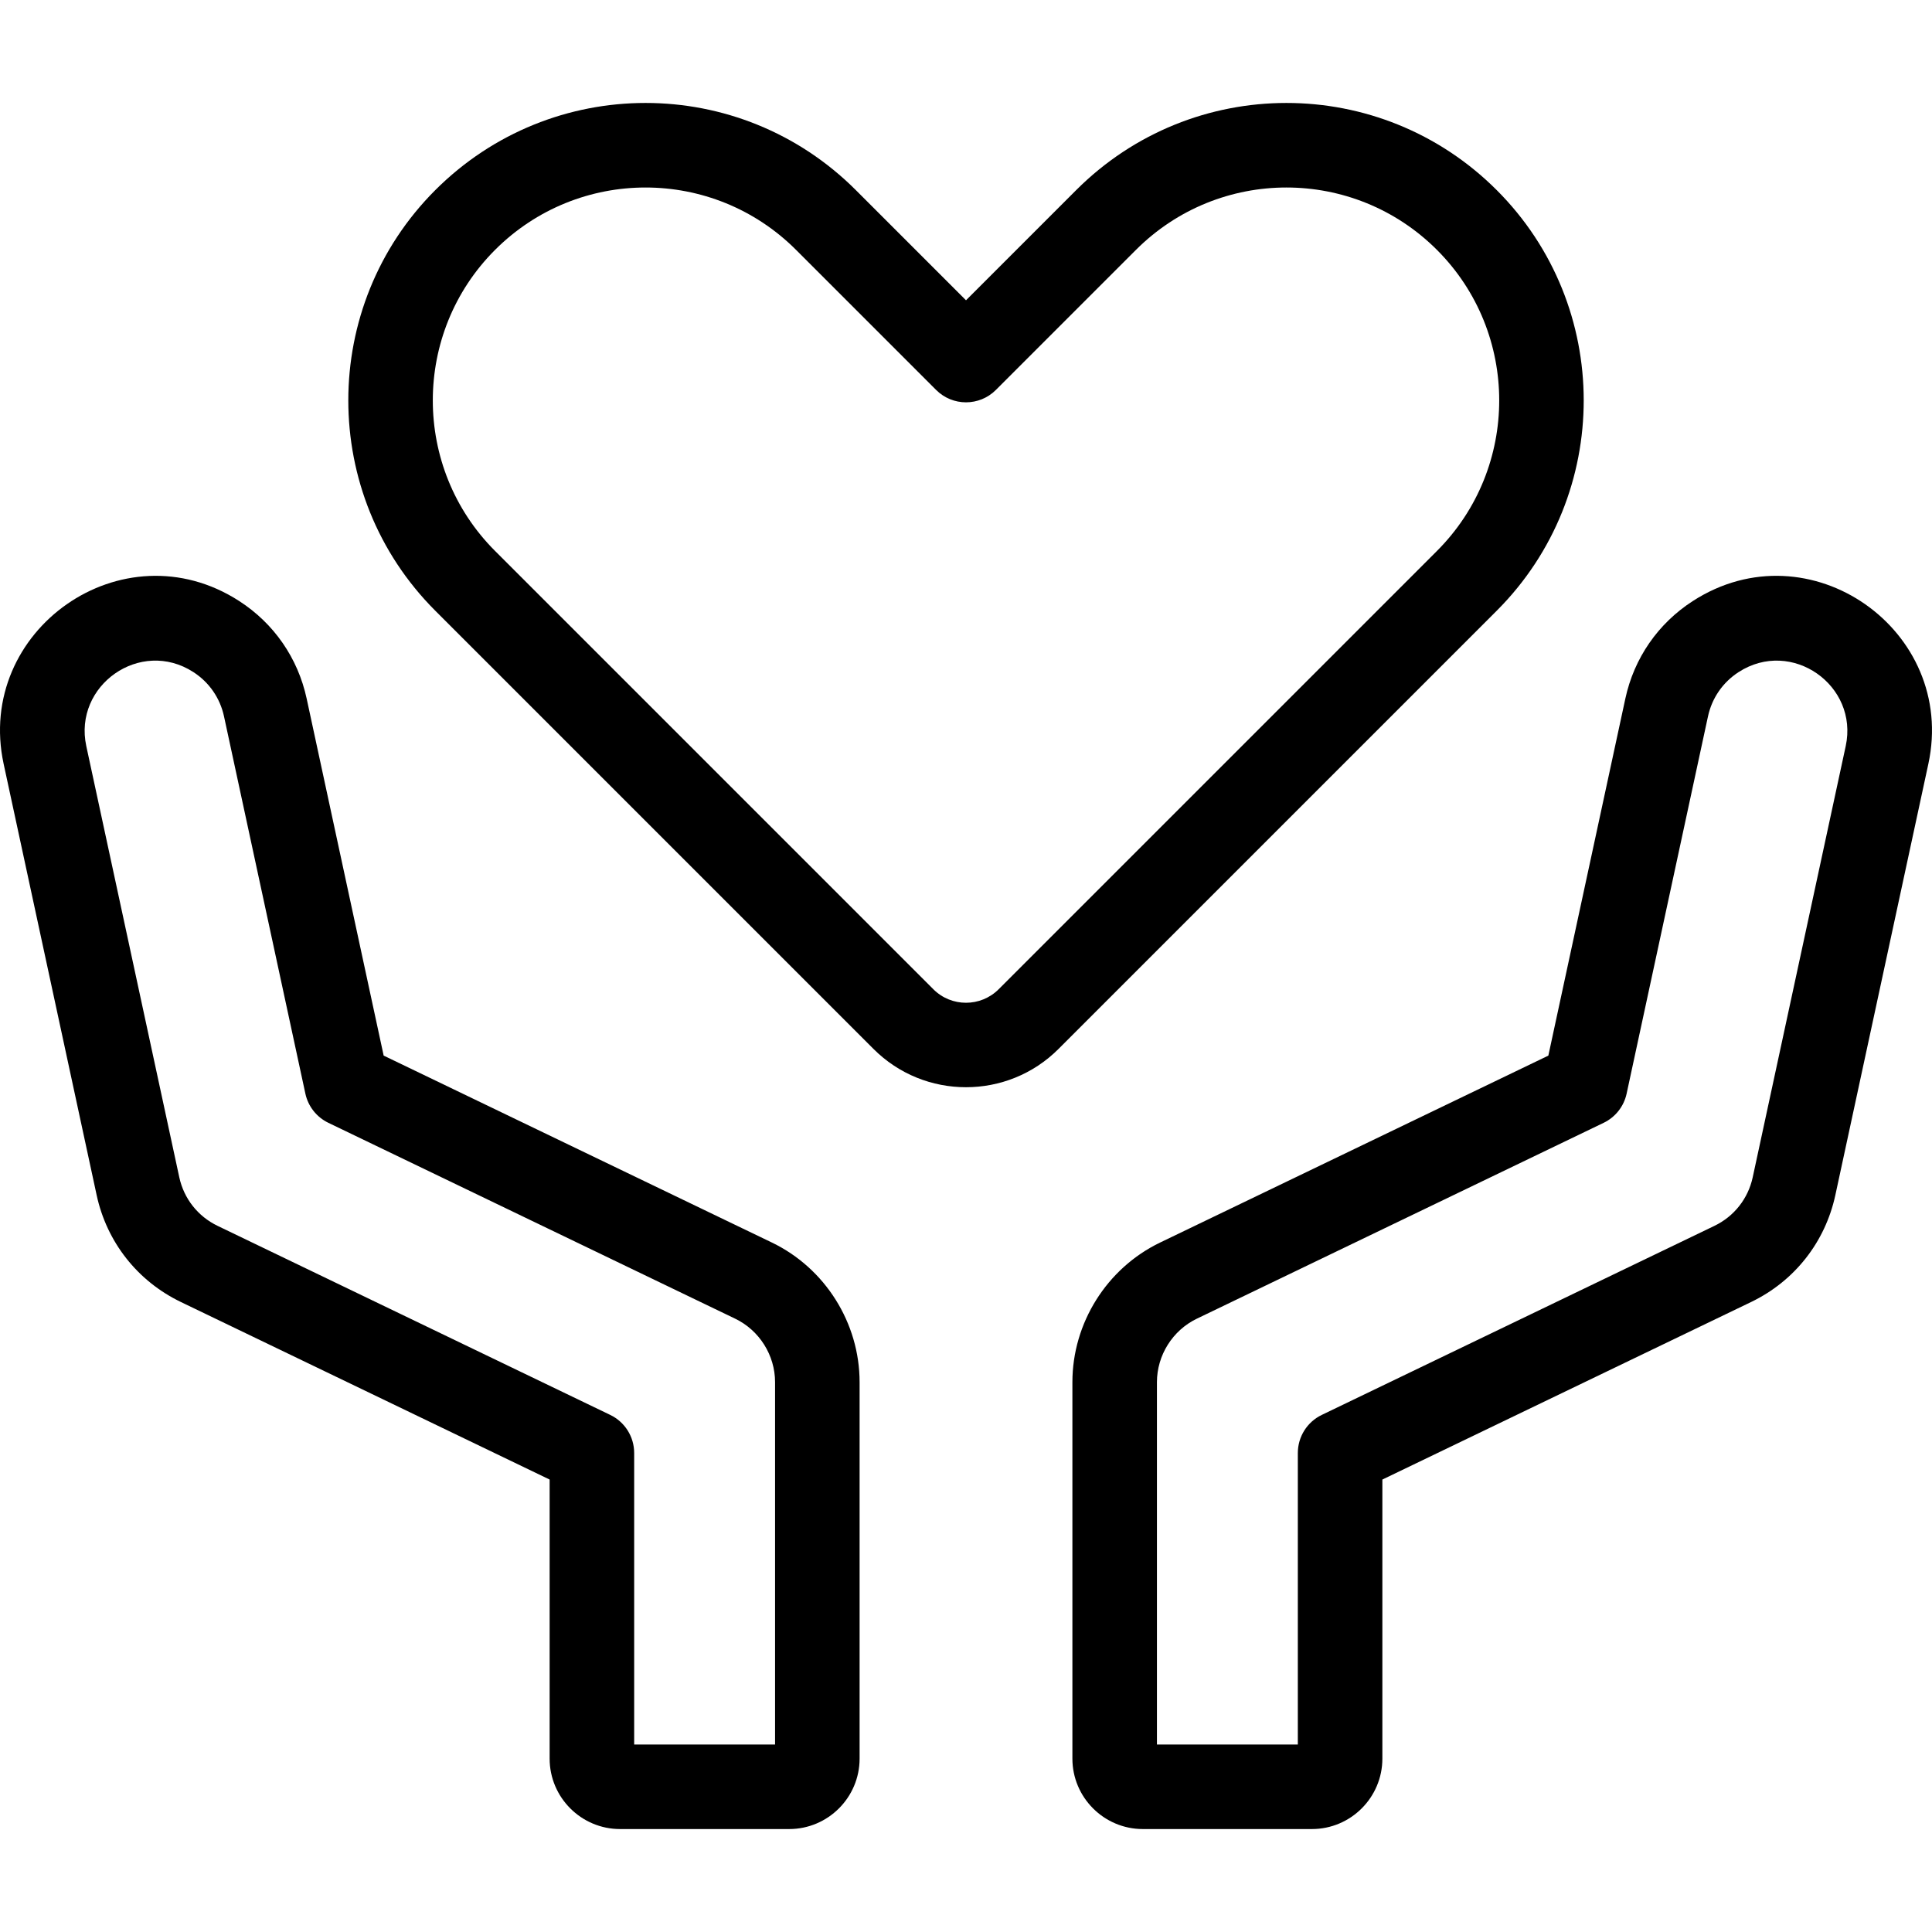 <?xml version="1.0" encoding="iso-8859-1"?>
<!-- Generator: Adobe Illustrator 19.0.0, SVG Export Plug-In . SVG Version: 6.00 Build 0)  -->
<svg version="1.1" id="Layer_1" xmlns="http://www.w3.org/2000/svg" xmlns:xlink="http://www.w3.org/1999/xlink" x="0px" y="0px"
	 viewBox="0 0 512 512" style="enable-background:new 0 0 512 512;" xml:space="preserve">
<g>
	<g>
		<g>
			<path d="M396.726,161.772c0.008-0.009,0.016-0.016,0.024-0.025c30.634-30.737,30.6-80.664-0.097-111.361
				c-30.8-30.802-80.655-30.806-111.459,0l-29.191,29.191L226.81,50.385c-30.802-30.802-80.655-30.803-111.459,0
				c-30.73,30.728-30.73,80.729,0,111.459l116.148,116.148c13.512,13.512,35.496,13.512,49.008,0l116.207-116.207
				C396.717,161.779,396.721,161.775,396.726,161.772z M380.799,146.016c-0.003,0.003-0.006,0.008-0.01,0.01L264.664,262.152
				c-4.785,4.785-12.537,4.79-17.324,0.002L131.192,146.003c-21.994-21.996-21.994-57.783,0-79.777
				c22.045-22.045,57.729-22.048,79.777,0l37.112,37.112c4.373,4.375,11.466,4.375,15.841,0l37.113-37.112
				c22.046-22.046,57.729-22.048,79.777,0c21.994,21.996,21.994,57.781,0,79.777C380.808,146.007,380.803,146.012,380.799,146.016z"
				/>
			<path d="M204.55,329.282l-102.876-49.534l-20.408-94.618c-2.313-10.724-8.664-19.906-17.884-25.855
				c-30.87-19.912-70.057,7.75-62.416,43.174L25.61,316.701c2.69,12.477,10.83,22.808,22.332,28.348l97.717,47.048v73.952
				c0,10.294,8.374,18.669,18.669,18.669h44.807c10.295,0,18.669-8.376,18.669-18.669v-99.76
				C227.805,350.61,218.676,336.083,204.55,329.282z M205.402,462.316h-37.339v-77.257c0-4.303-2.464-8.226-6.343-10.092
				L57.661,324.864c-5.227-2.518-8.927-7.214-10.15-12.885L22.869,197.727c-3.472-16.097,14.334-28.678,28.369-19.625
				c4.191,2.705,7.078,6.878,8.129,11.753l21.562,99.972c0.729,3.378,2.977,6.231,6.091,7.731l107.812,51.908
				c6.421,3.092,10.57,9.695,10.57,16.822V462.316z"/>
			<path d="M448.619,159.277c-9.22,5.947-15.572,15.13-17.885,25.855l-20.406,94.616l-102.876,49.534
				c-14.128,6.802-23.255,21.328-23.255,37.006v99.76c0,10.294,8.374,18.669,18.669,18.669h44.807
				c10.295,0,18.669-8.376,18.669-18.669v-73.952l97.717-47.048c11.502-5.538,19.64-15.87,22.332-28.348l24.642-114.251
				C518.671,167.047,479.51,139.349,448.619,159.277z M489.133,197.729L464.491,311.98c-1.223,5.671-4.923,10.367-10.15,12.885
				l-104.059,50.103c-3.877,1.865-6.343,5.789-6.343,10.092v77.257H306.6V366.29c0-7.127,4.149-13.729,10.57-16.822l107.811-51.908
				c3.116-1.5,5.362-4.352,6.091-7.731l21.561-99.971c1.052-4.875,3.938-9.049,8.129-11.753
				C474.794,169.053,492.607,181.624,489.133,197.729z"/>
		</g>
	</g>
</g>
<g>
</g>
<g>
</g>
<g>
</g>
<g>
</g>
<g>
</g>
<g>
</g>
<g>
</g>
<g>
</g>
<g>
</g>
<g>
</g>
<g>
</g>
<g>
</g>
<g>
</g>
<g>
</g>
<g>
</g>
</svg>
